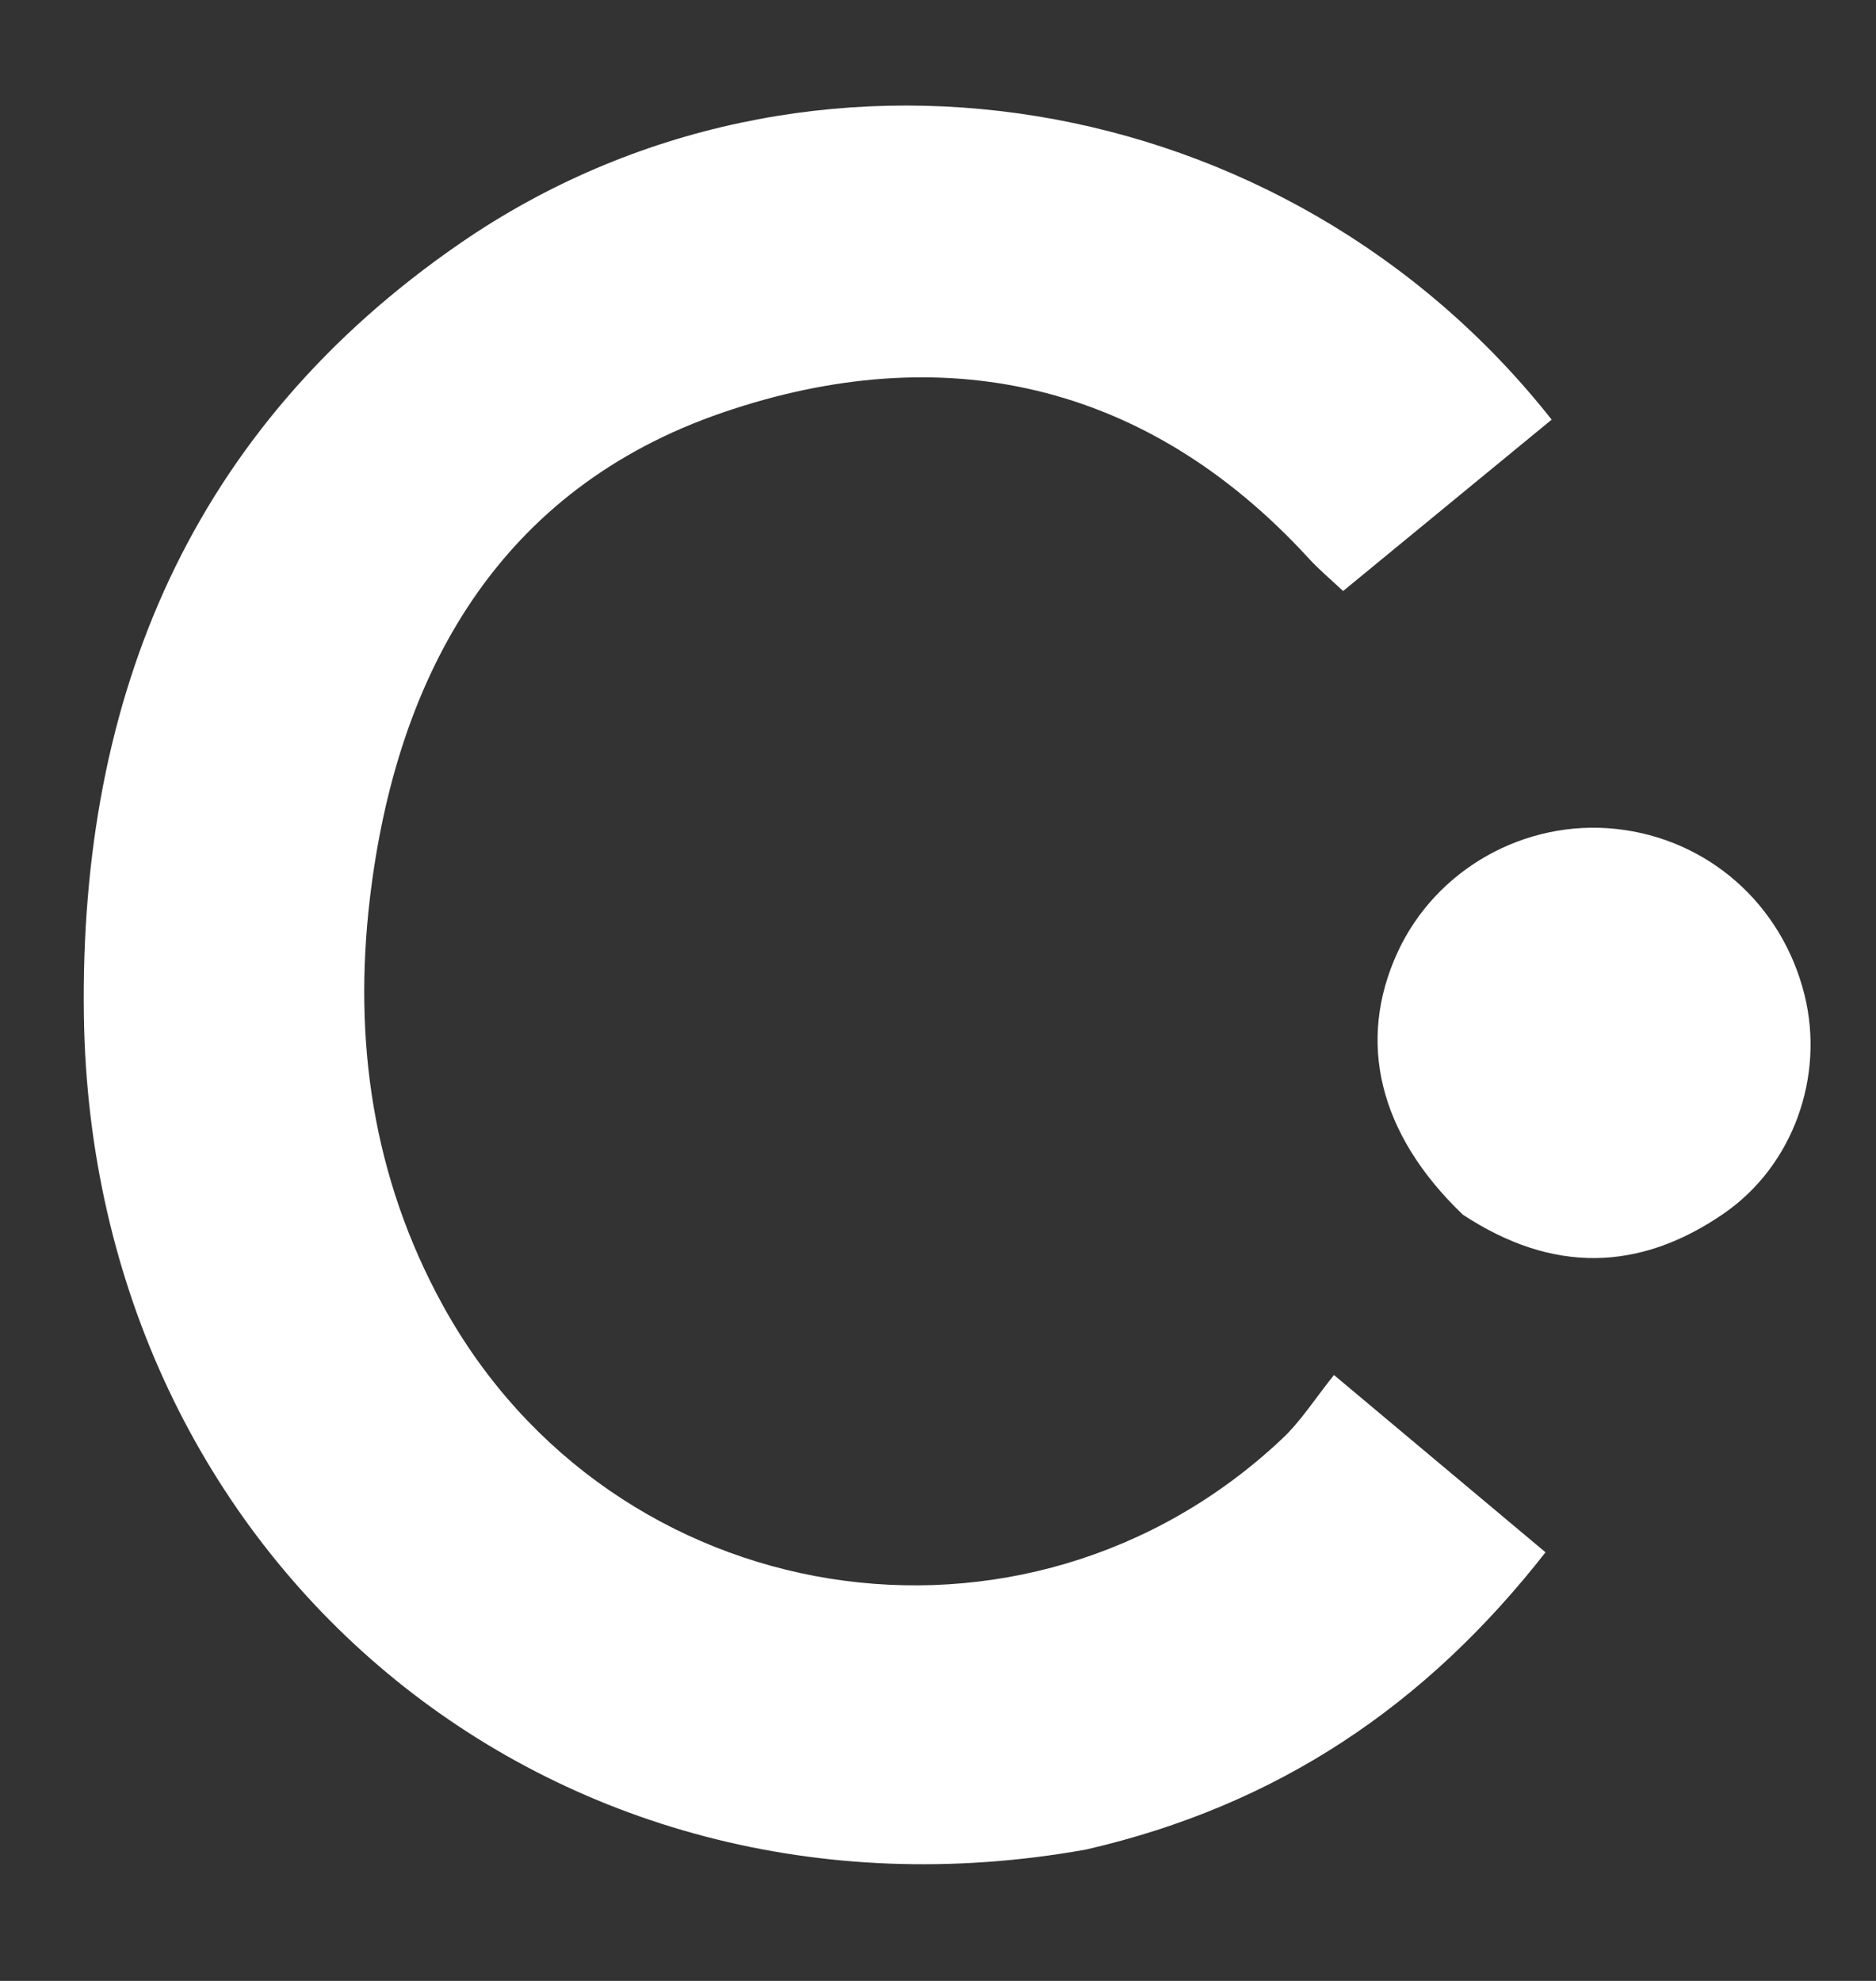     <svg
      version="1.1"
      id="Layer_1"
      xmlns="http://www.w3.org/2000/svg"
      xmlnsXlink="http://www.w3.org/1999/xlink"
      x="0px"
      y="0px"
      width="8.2%"
      viewBox="0 0 143 151"
      enableBackground="new 0 0 143 151"
      xmlSpace="preserve"
    >
      <rect x="0" y="0" width="143" height="151" fill="#333333" stroke="none"/>
      <path
        fill="#FFFFFF"
        opacity="1"
        stroke="none"
        d="
        M82.796,140.985 
          C42.016,148.303 6.974,119.004 6.394,77.412 
          C6.054,53.013 14.604,32.64 35.088,18.536 
          C61.462,0.377 98.073,6.385 118.277,31.988 
          C113.047,36.286 107.808,40.592 102.38,45.053 
          C101.422,44.15 100.55,43.428 99.792,42.6 
          C87.359,29.016 71.792,25.733 55.112,31.44 
          C38.114,37.256 30.231,51.264 28.193,68.503 
          C26.922,79.256 28.39,89.728 33.735,99.466 
          C46.681,123.048 78.14,128.127 97.736,109.671 
          C99.165,108.326 100.244,106.608 101.684,104.815 
          C107.454,109.651 112.506,113.885 117.809,118.329 
          C108.675,130.014 97.377,137.626 82.796,140.985 
        z"
      />
      <path
        fill="#FFFFFF"
        opacity="1"
        stroke="none"
        d="
        M111.51,92.594 
          C105.082,86.446 103.407,79.371 106.536,72.583 
          C109.45,66.261 116.226,62.44 123.196,63.189 
          C130.187,63.941 135.835,68.919 137.551,75.841 
          C139.09,82.046 136.708,88.866 131.353,92.536 
          C124.977,96.905 118.381,97.116 111.51,92.594 
        z"
      />
    </svg>